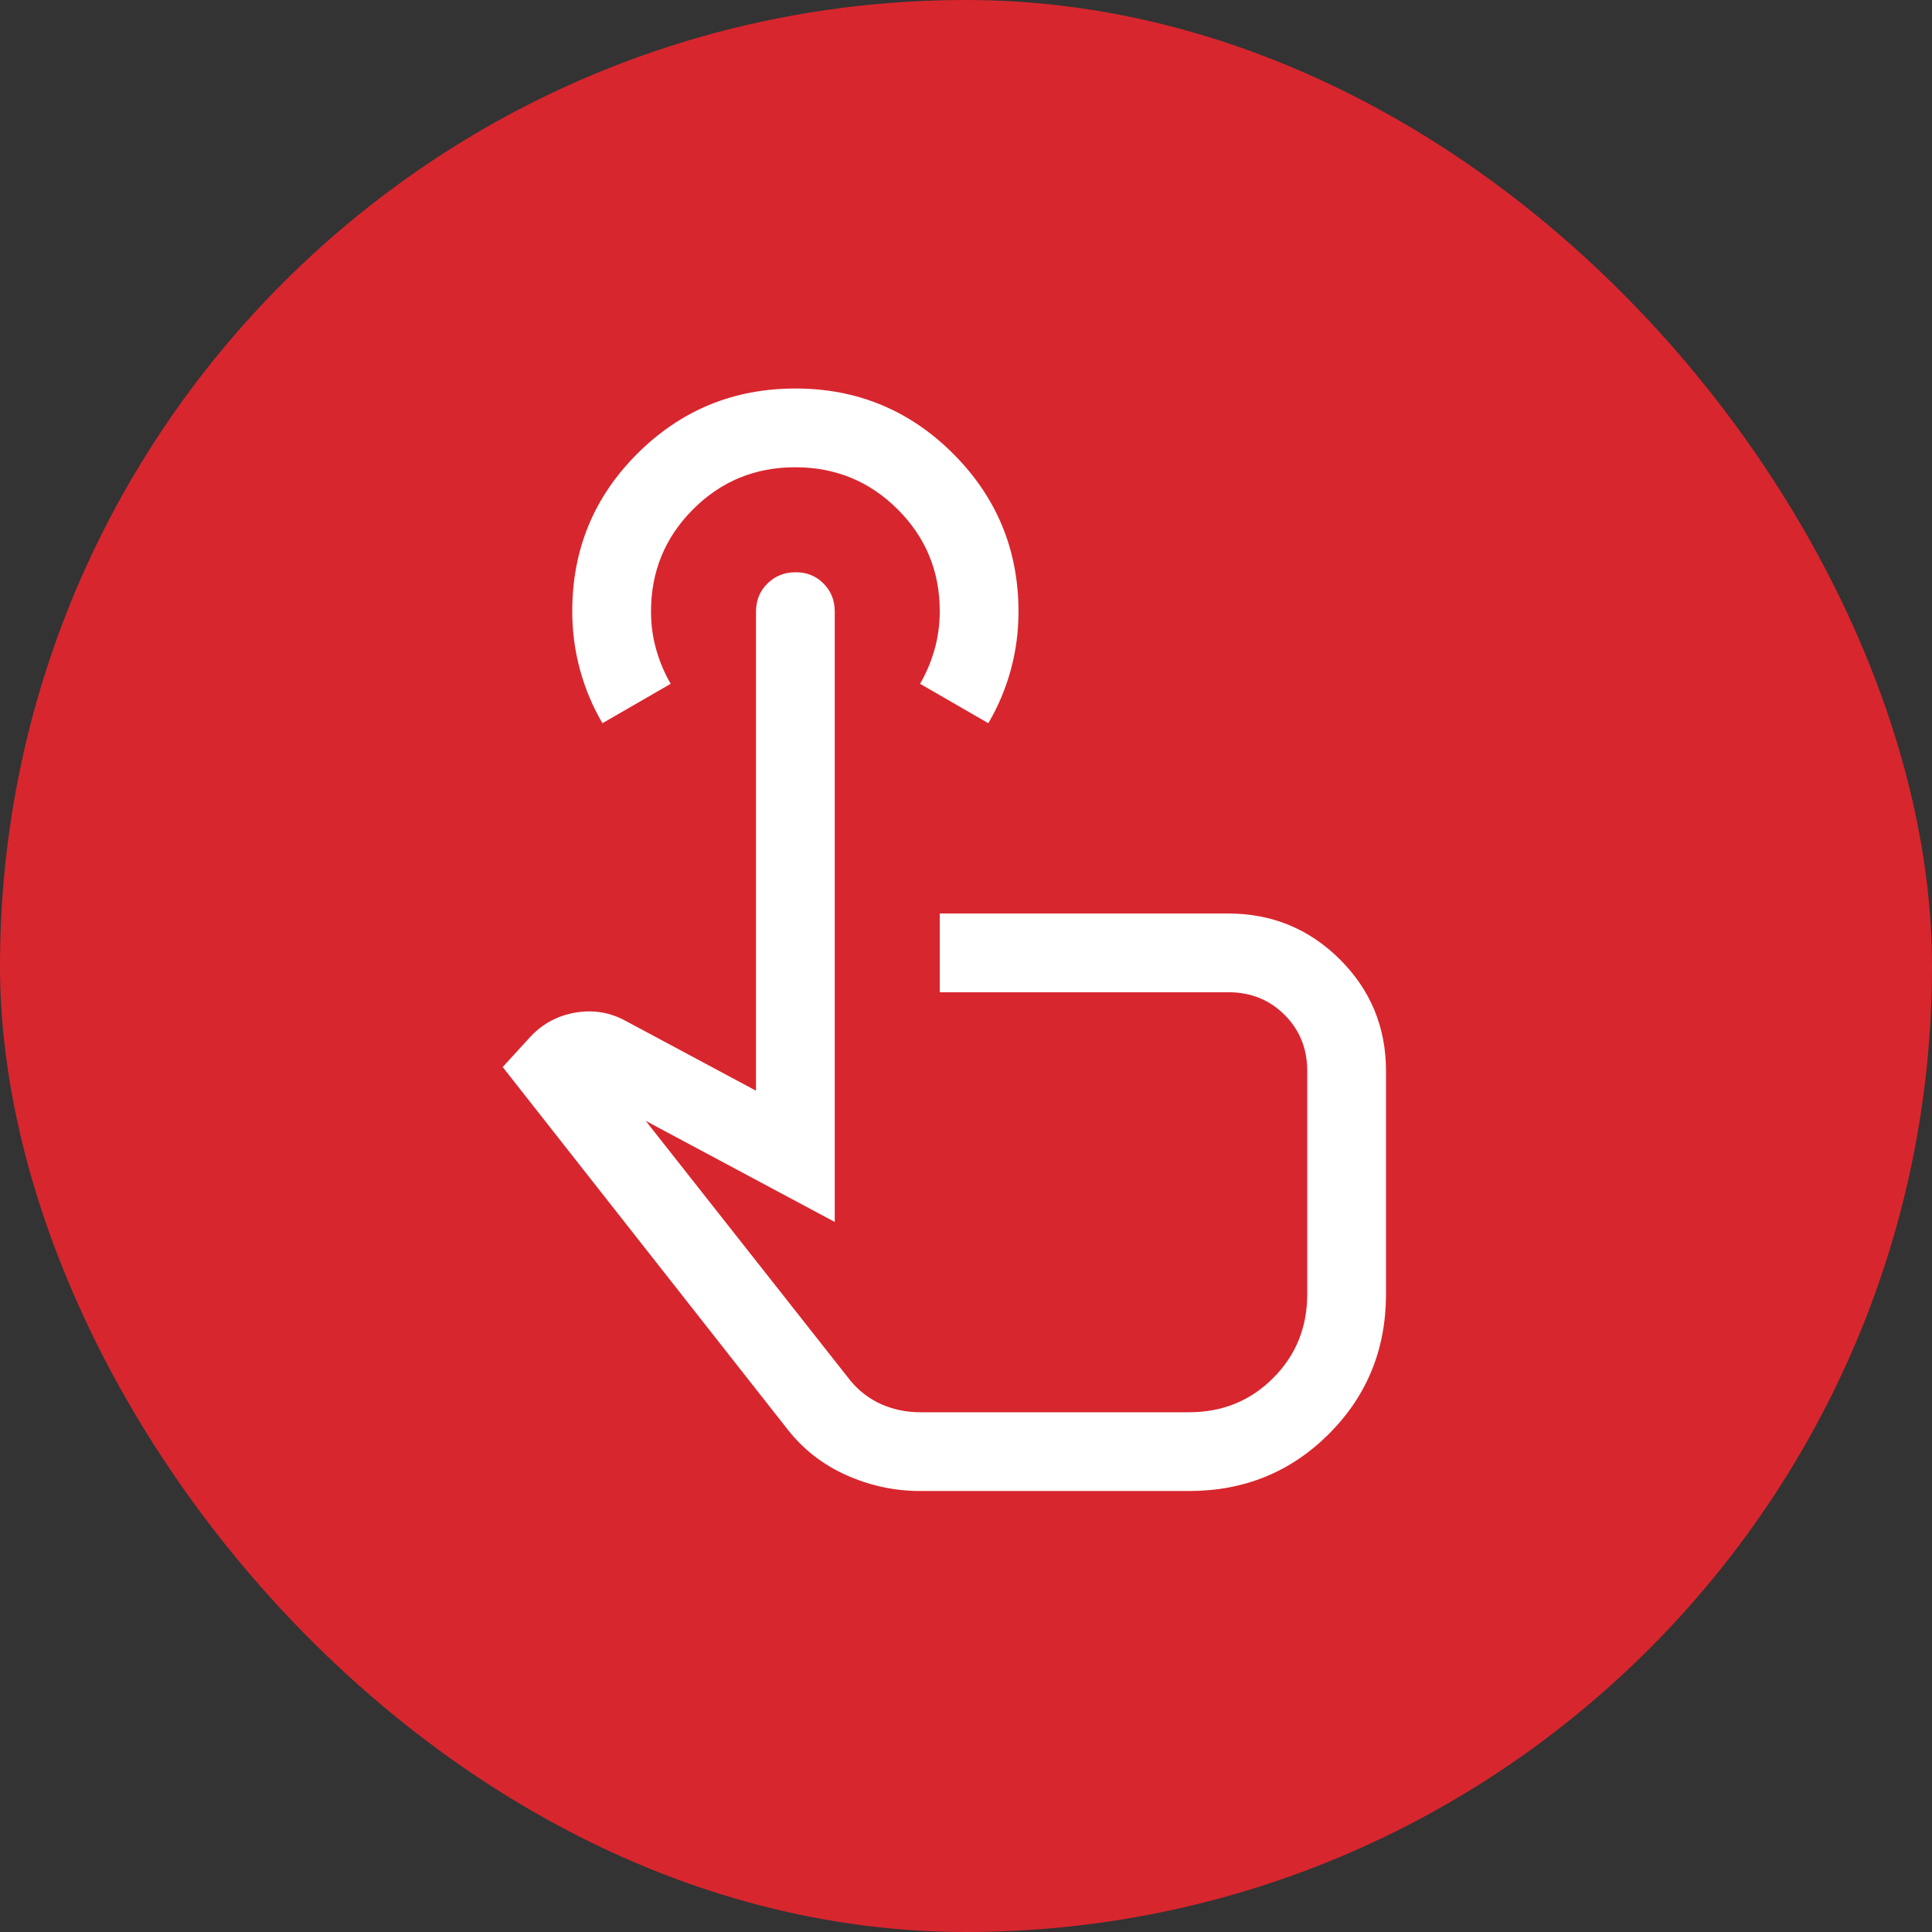 <svg xmlns="http://www.w3.org/2000/svg" width="46" height="46" viewBox="0 0 46 46" fill="none"><rect x="0" y="0" width="46" height="46" fill="#333333" stroke="none"/><rect width="46" height="46" rx="23" fill="#D8262E"></rect><path d="M21.906 35.5C21.302 35.5 20.719 35.375 20.156 35.125C19.594 34.875 19.125 34.51 18.75 34.031L11.969 25.406L12.625 24.688C12.917 24.375 13.276 24.182 13.703 24.109C14.13 24.037 14.531 24.104 14.906 24.312L18 25.969V14.562C18 14.297 18.09 14.074 18.271 13.895C18.452 13.715 18.676 13.625 18.943 13.625C19.21 13.625 19.432 13.715 19.609 13.895C19.787 14.074 19.875 14.297 19.875 14.562V29.094L15.375 26.688L20.25 32.875C20.458 33.125 20.706 33.312 20.992 33.438C21.279 33.562 21.584 33.625 21.906 33.625H28.312C29.104 33.625 29.771 33.354 30.312 32.812C30.854 32.271 31.125 31.604 31.125 30.812V25.5C31.125 24.969 30.945 24.523 30.586 24.164C30.227 23.805 29.781 23.625 29.25 23.625H22.375V21.75H29.239C30.284 21.75 31.172 22.115 31.903 22.844C32.634 23.573 33 24.458 33 25.5V30.812C33 32.125 32.547 33.234 31.641 34.141C30.734 35.047 29.625 35.5 28.312 35.5H21.906ZM14.344 17.219C14.113 16.828 13.936 16.406 13.811 15.953C13.687 15.501 13.625 15.034 13.625 14.555C13.625 13.081 14.143 11.828 15.179 10.797C16.215 9.766 17.468 9.25 18.938 9.25C20.407 9.25 21.66 9.768 22.696 10.804C23.732 11.841 24.25 13.094 24.25 14.564C24.25 15.042 24.188 15.507 24.064 15.958C23.939 16.409 23.762 16.829 23.531 17.219L21.906 16.281C22.052 16.031 22.167 15.76 22.25 15.469C22.333 15.177 22.375 14.87 22.375 14.548C22.375 13.599 22.04 12.792 21.371 12.125C20.702 11.458 19.89 11.125 18.934 11.125C17.978 11.125 17.167 11.459 16.5 12.128C15.833 12.796 15.5 13.608 15.5 14.562C15.5 14.875 15.542 15.177 15.625 15.469C15.708 15.76 15.823 16.031 15.969 16.281L14.344 17.219Z" fill="white"></path></svg>
